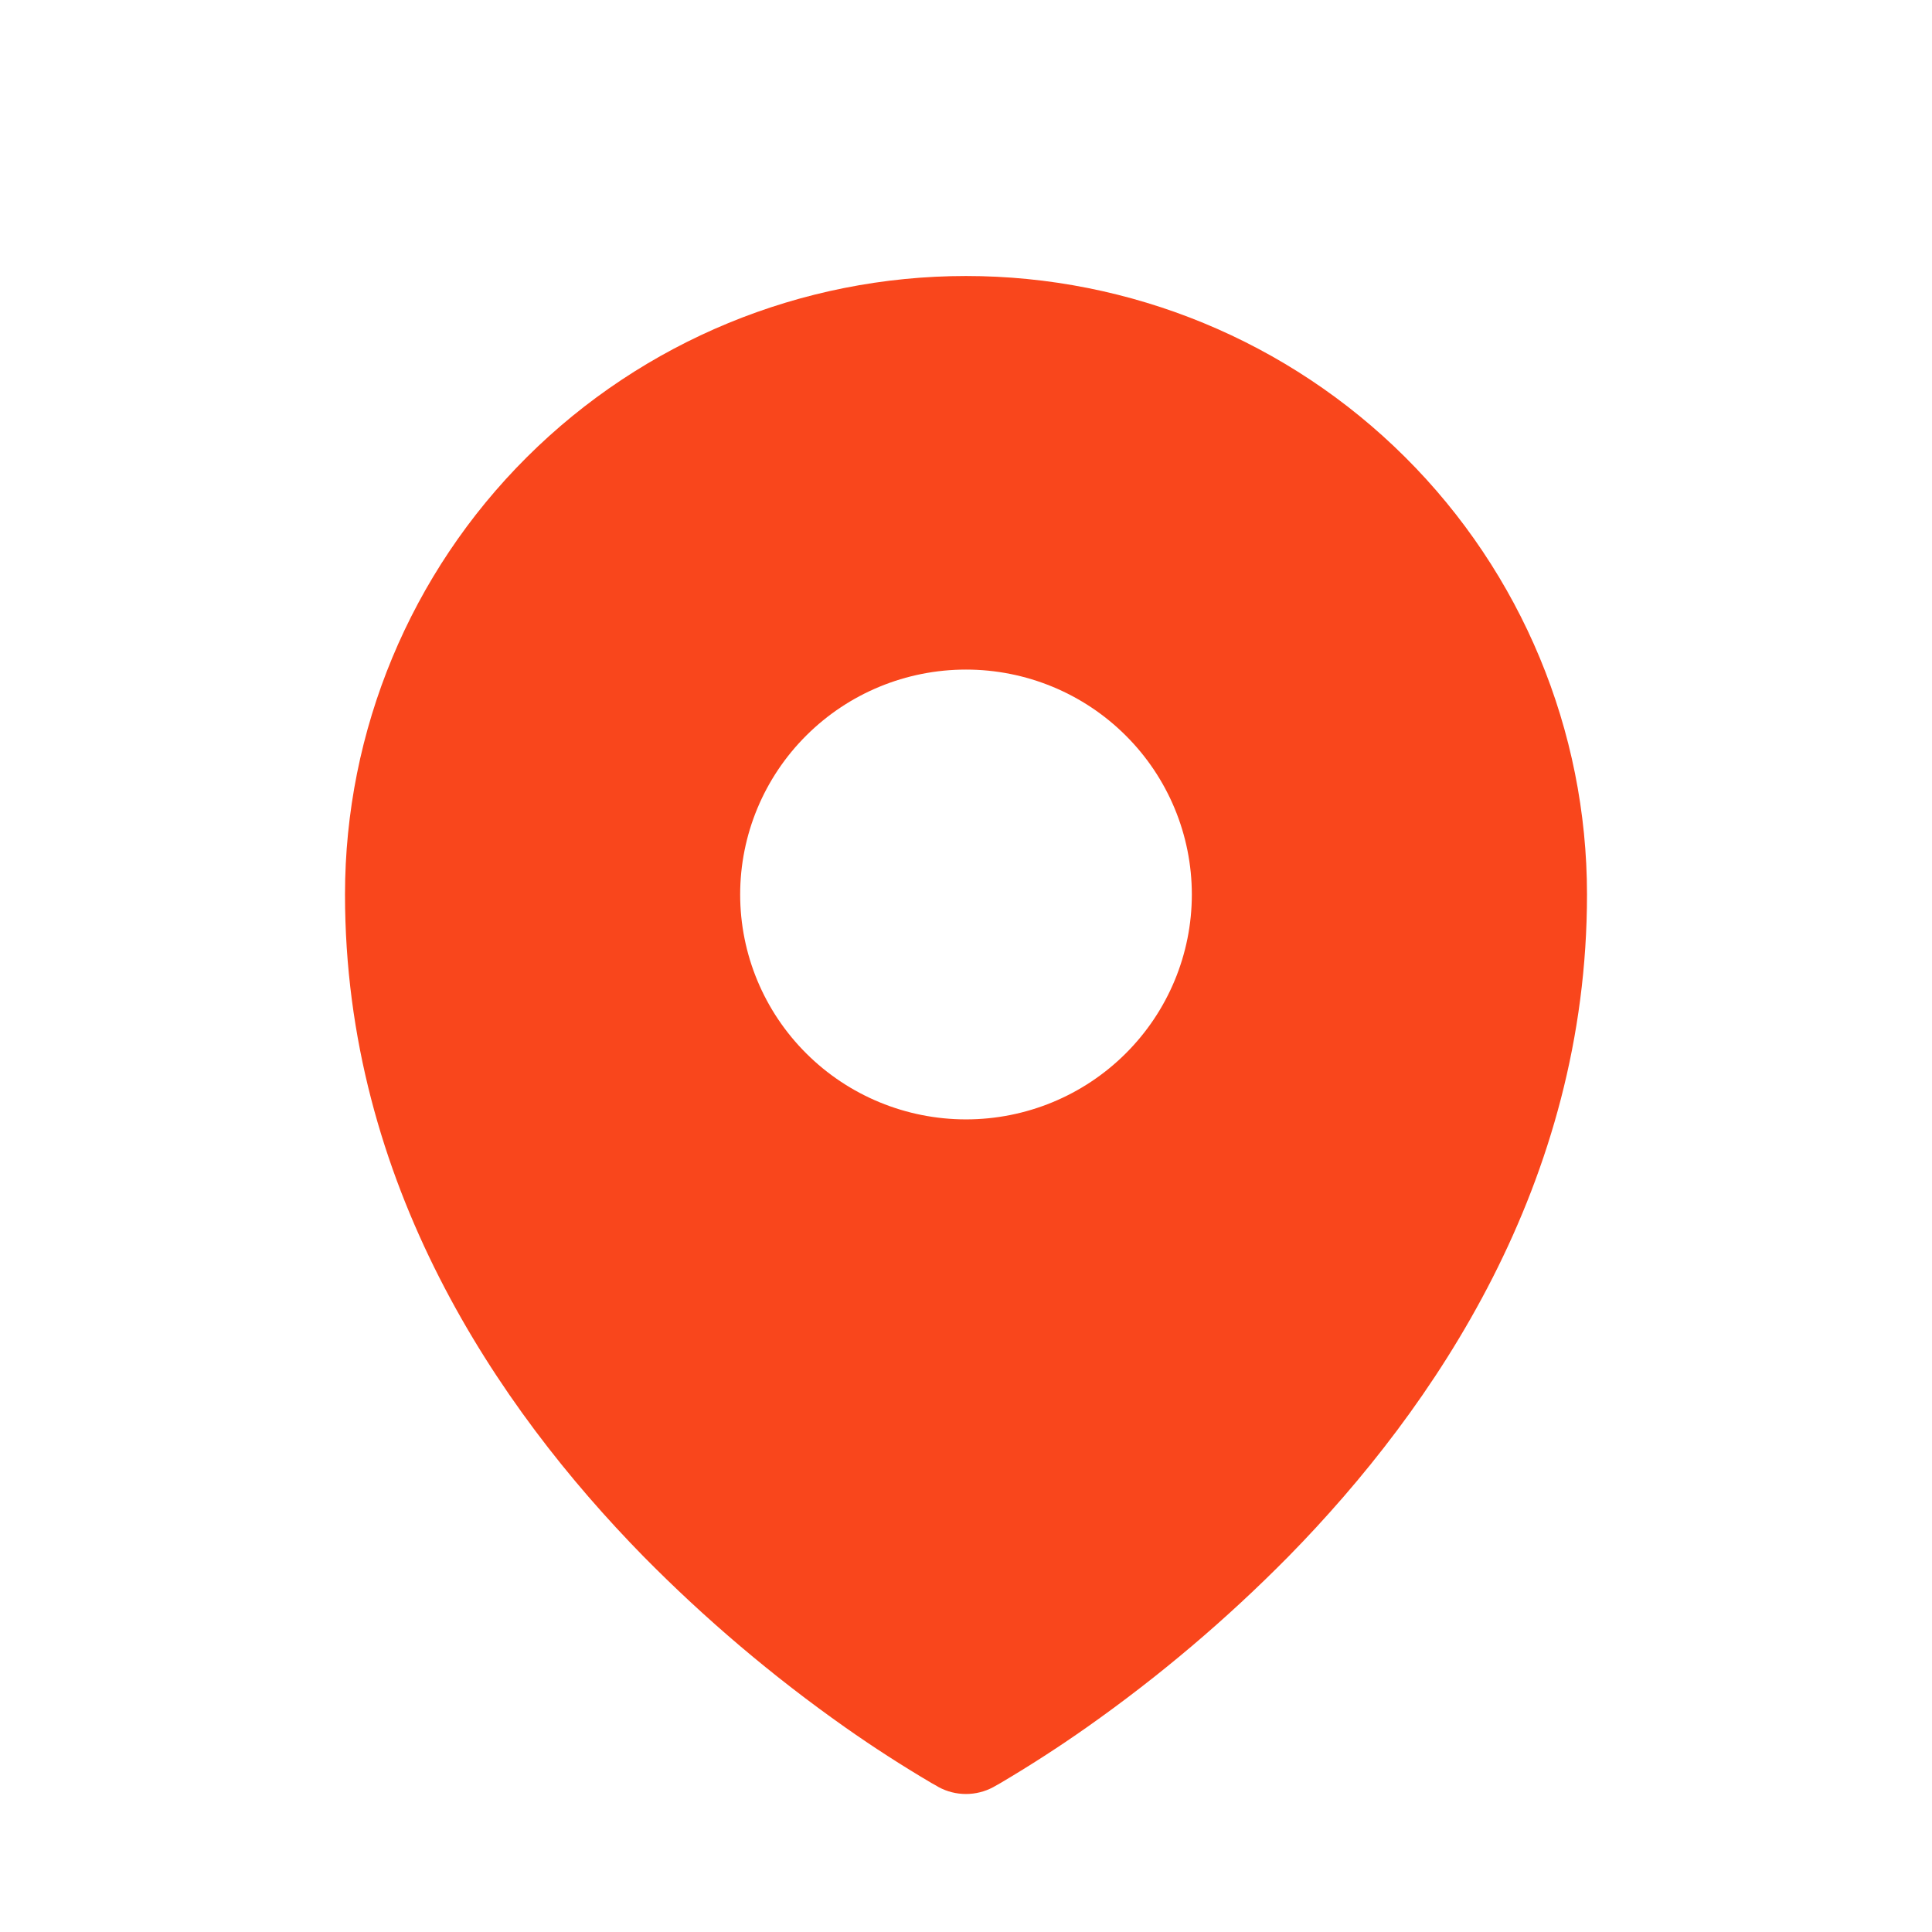 <svg width="28" height="28" viewBox="0 0 28 28" fill="none" xmlns="http://www.w3.org/2000/svg">
<path fill-rule="evenodd" clip-rule="evenodd" d="M13.498 25.84L13.575 25.883L13.605 25.901C13.726 25.966 13.862 26 13.999 26C14.137 26 14.273 25.966 14.394 25.901L14.424 25.884L14.502 25.84C14.928 25.588 15.345 25.319 15.75 25.034C16.798 24.296 17.778 23.466 18.677 22.554C20.797 20.392 23 17.143 23 12.964C23 10.586 22.052 8.306 20.364 6.625C18.676 4.944 16.387 4 14 4C11.613 4 9.324 4.944 7.636 6.625C5.948 8.306 5 10.586 5 12.964C5 17.142 7.204 20.392 9.323 22.554C10.222 23.466 11.201 24.296 12.249 25.034C12.654 25.319 13.071 25.588 13.498 25.84ZM14 16.223C14.868 16.223 15.7 15.88 16.314 15.268C16.928 14.657 17.273 13.828 17.273 12.964C17.273 12.099 16.928 11.27 16.314 10.659C15.7 10.047 14.868 9.704 14 9.704C13.132 9.704 12.3 10.047 11.686 10.659C11.072 11.27 10.727 12.099 10.727 12.964C10.727 13.828 11.072 14.657 11.686 15.268C12.3 15.88 13.132 16.223 14 16.223Z" fill="#F9461C"/>
</svg>
